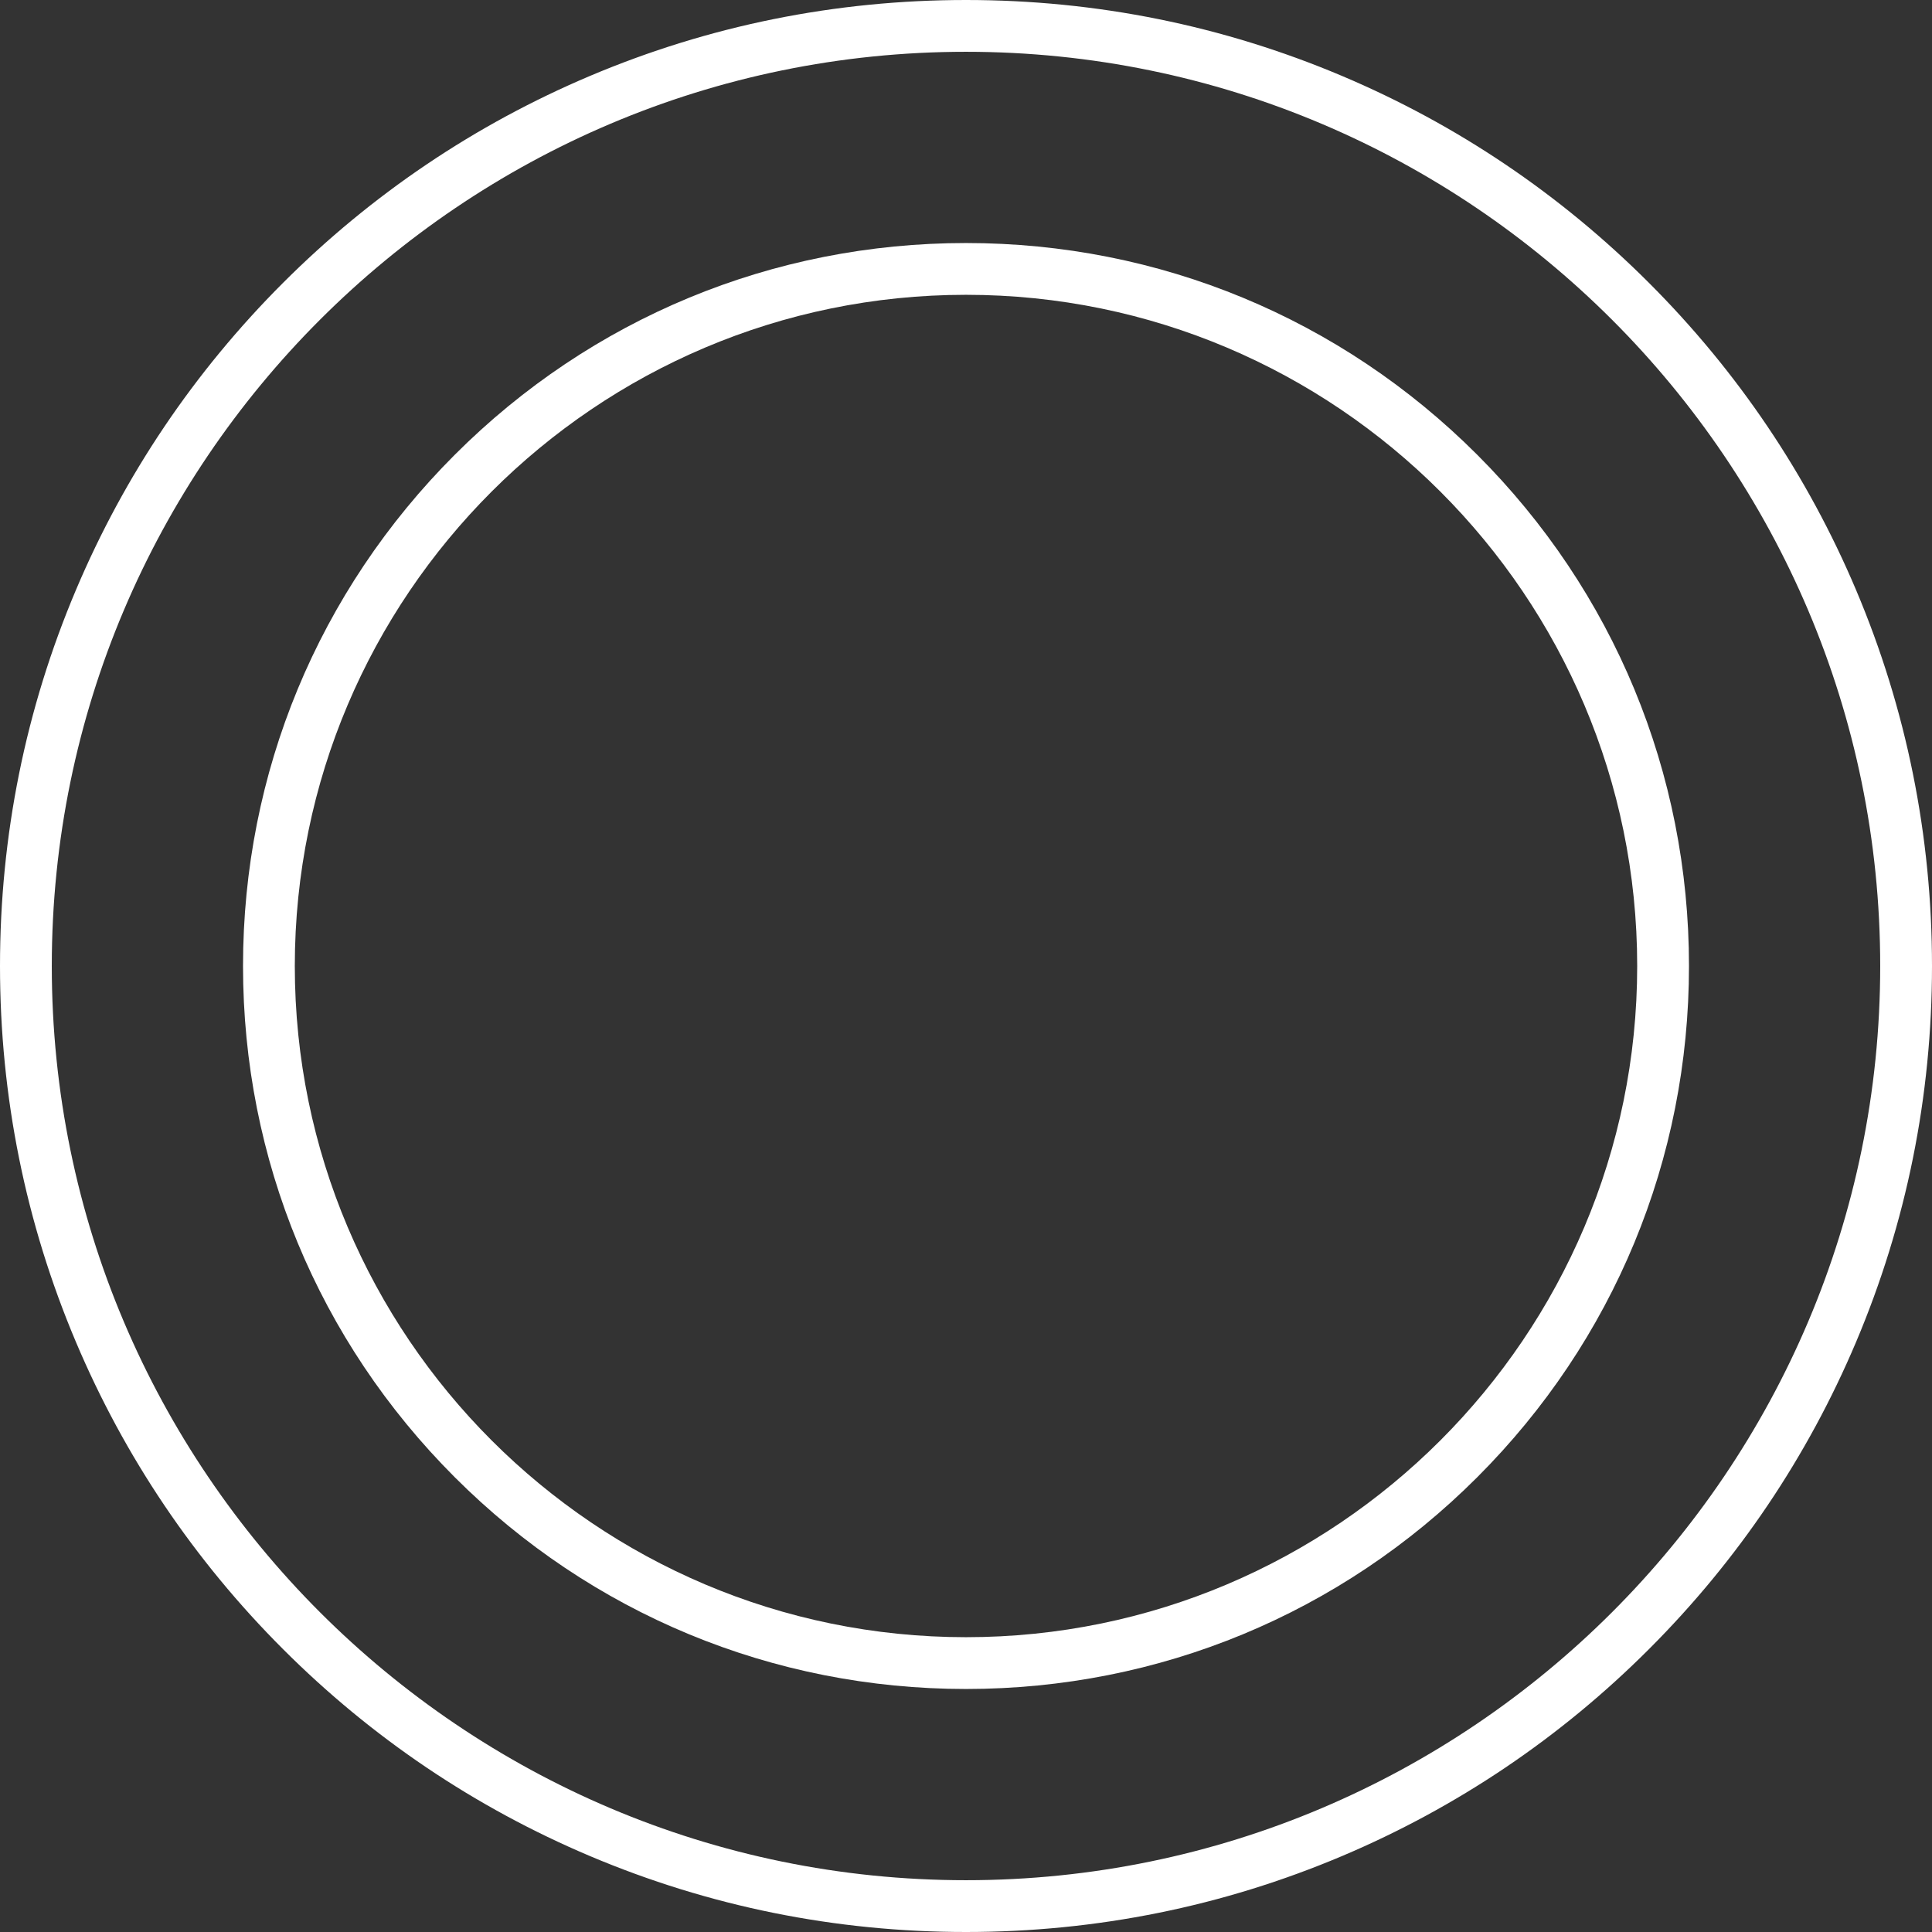 <svg xmlns="http://www.w3.org/2000/svg" id="Layer_2" data-name="Layer 2" viewBox="0 0 783.4 783.4"><rect x="0" y="0" width="783.4" height="783.4" fill="#333333" stroke="none"/><defs><style>      .cls-1 {        fill: #fff;      }    </style></defs><g id="Layer_2-2" data-name="Layer 2"><g id="Layer_1-2" data-name="Layer 1-2"><path class="cls-1" d="M391.7,684.86c-78.31,0-151.92-30.49-207.3-85.86-55.37-55.37-85.86-128.99-85.86-207.3s30.49-151.92,85.86-207.3c55.37-55.37,128.99-85.86,207.3-85.86s151.93,30.49,207.3,85.86,85.86,128.99,85.86,207.3-30.49,151.92-85.86,207.3c-55.37,55.37-128.99,85.86-207.3,85.86ZM391.7,119.54c-150.07,0-272.16,122.09-272.16,272.16s122.09,272.16,272.16,272.16,272.16-122.09,272.16-272.16S541.77,119.54,391.7,119.54Z"></path><path class="cls-1" d="M391.7,783.4c-52.87,0-104.17-10.36-152.47-30.79-46.64-19.73-88.53-47.97-124.5-83.94s-64.21-77.86-83.94-124.5C10.36,495.87,0,444.58,0,391.7s10.36-104.17,30.79-152.47c19.73-46.64,47.97-88.53,83.94-124.5,35.97-35.97,77.86-64.21,124.5-83.94C287.53,10.36,338.83,0,391.7,0s104.17,10.36,152.47,30.79c46.64,19.73,88.53,47.97,124.5,83.94,35.97,35.97,64.21,77.86,83.94,124.5,20.43,48.3,30.79,99.6,30.79,152.47s-10.36,104.17-30.79,152.47c-19.73,46.64-47.97,88.53-83.94,124.5s-77.86,64.21-124.5,83.94c-48.3,20.43-99.6,30.79-152.47,30.79h0ZM391.7,21C187.3,21,21,187.3,21,391.7s166.3,370.7,370.7,370.7,370.7-166.29,370.7-370.7S596.11,21,391.7,21Z"></path></g></g></svg>